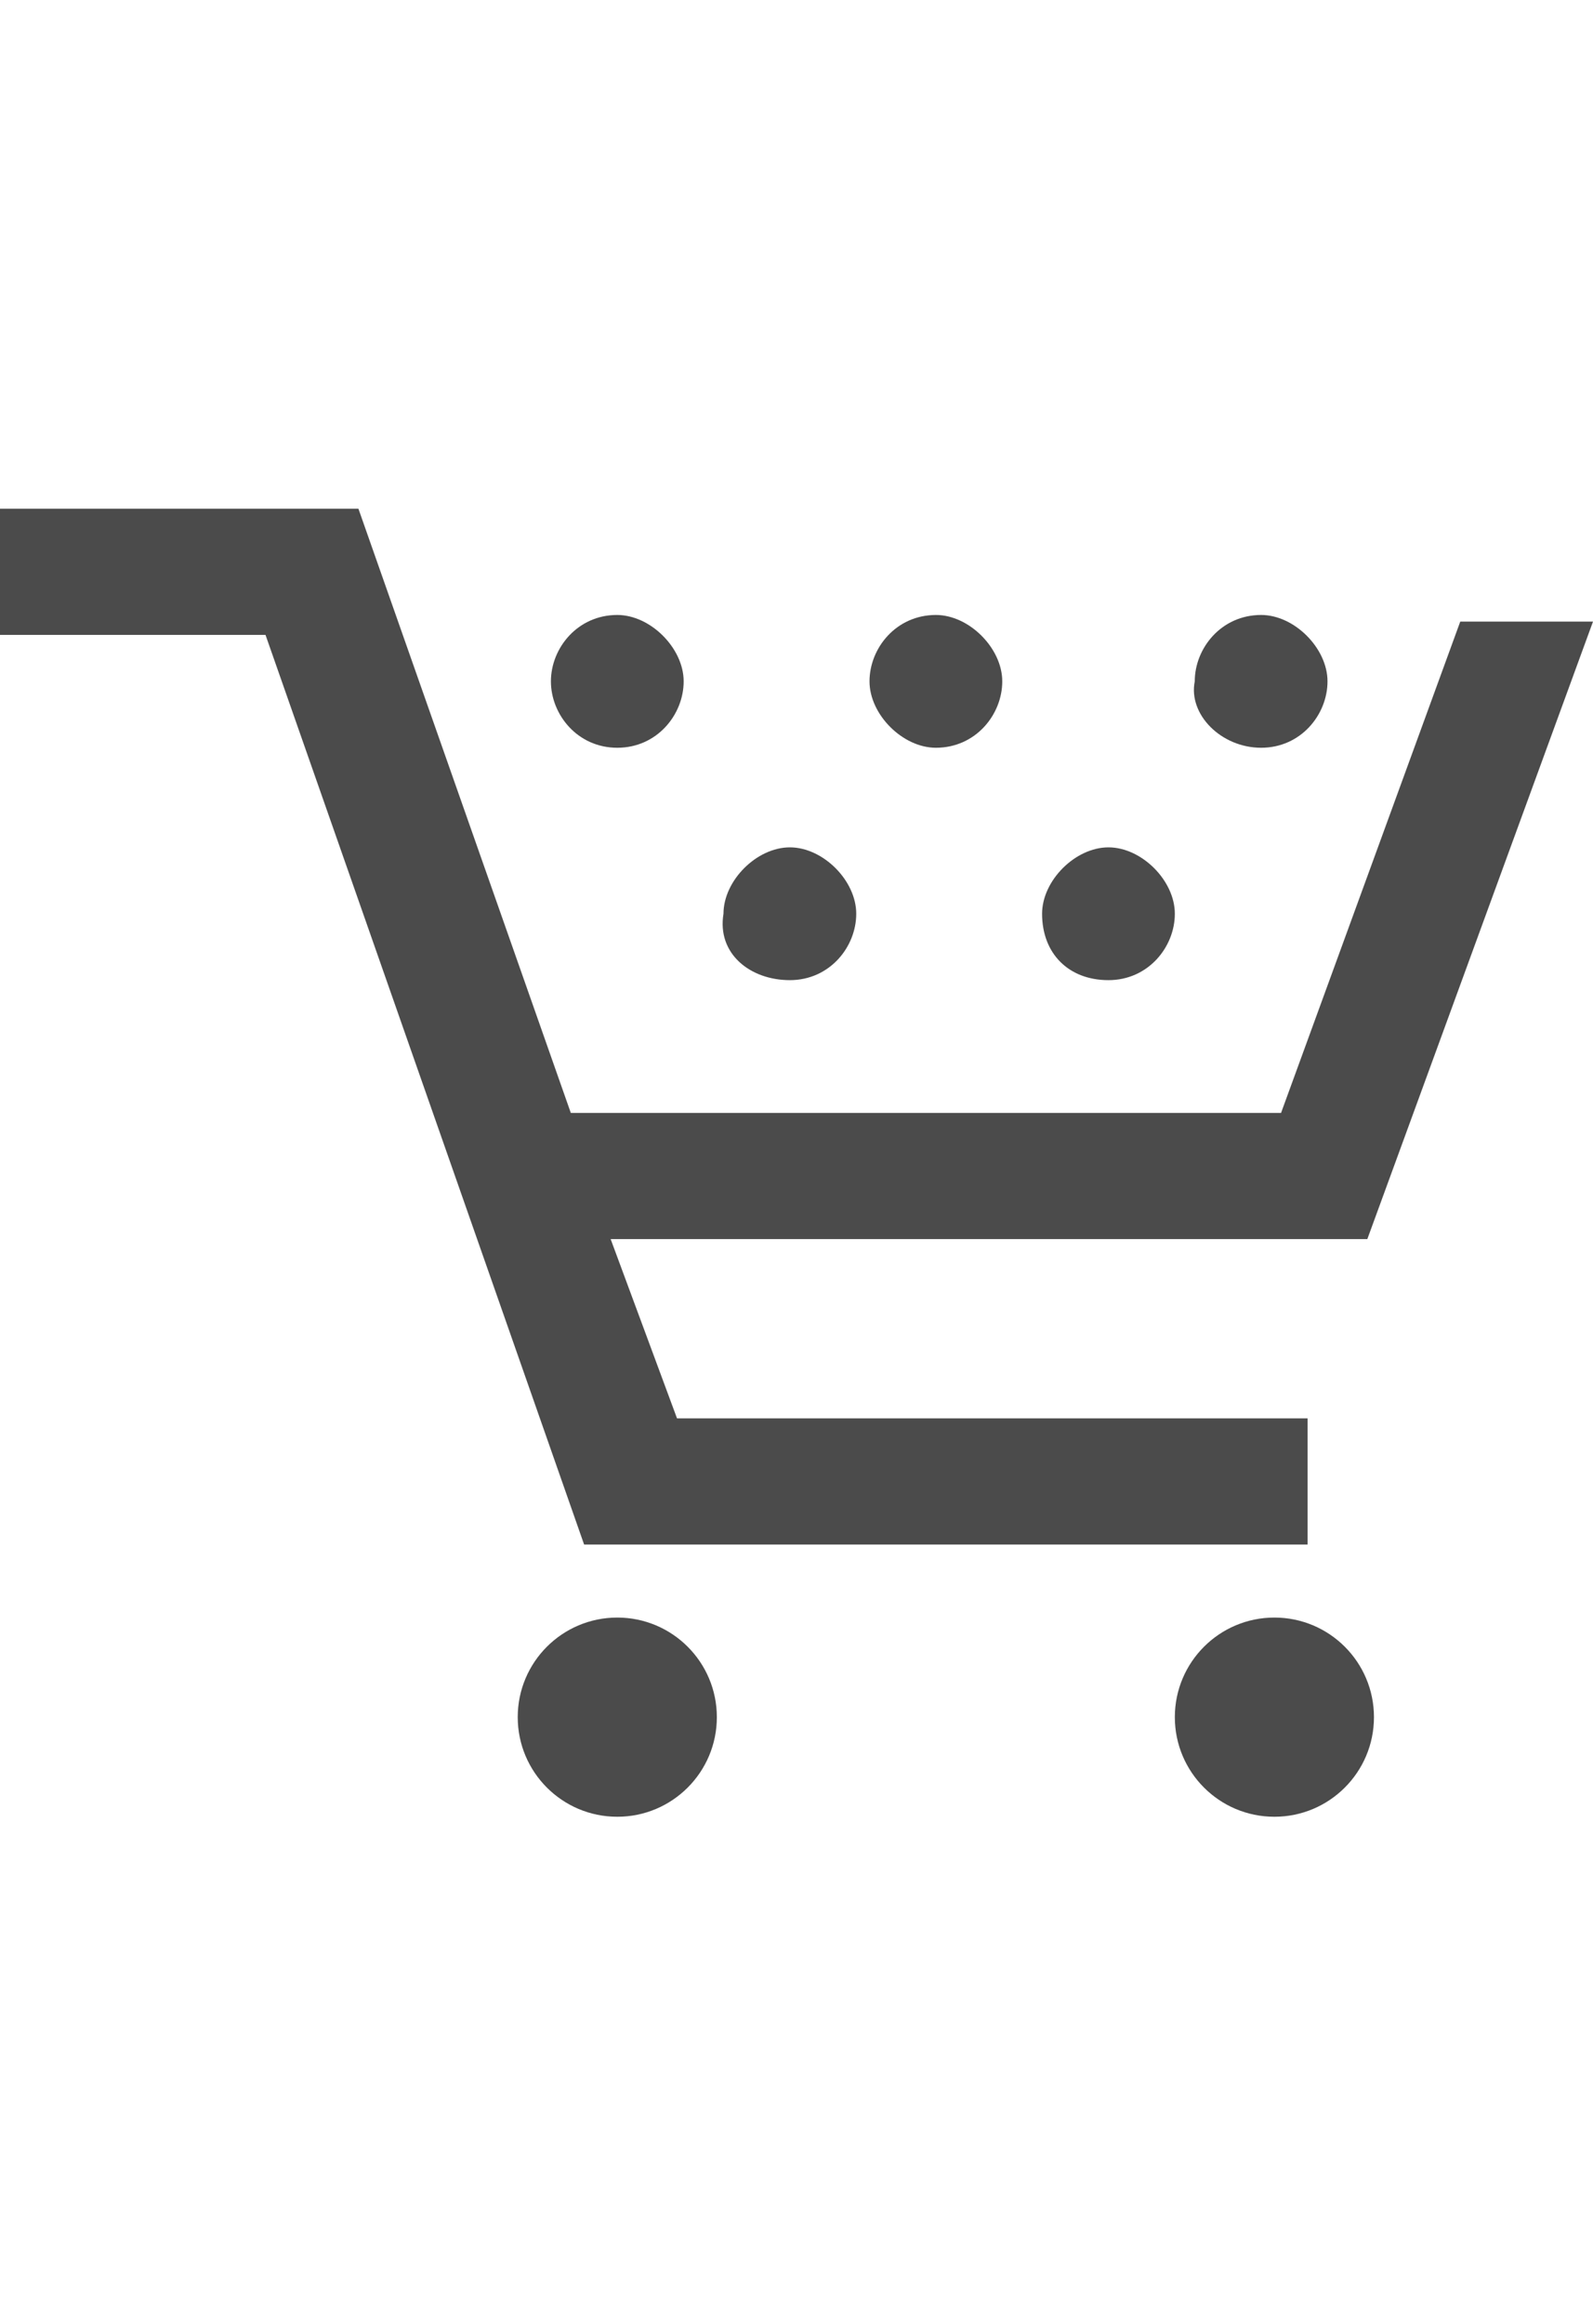 <svg id="レイヤー_1" xmlns="http://www.w3.org/2000/svg" viewBox="0 0 24 35"><style>.st0{fill:#4b4b4b}</style><g transform="translate(0 -45.038)"><path class="st0" d="M19.7 68.3v-1.9h-9.5l-1-2.7h11.4l3.4-9.3h-2l-2.7 7.4H8.6l-3.2-9.1H0v1.9h4l4.8 13.7h10.9z"/><circle class="st0" cx="9.3" cy="70.9" r="1.5"/><circle class="st0" cx="19.2" cy="70.9" r="1.5"/><path class="st0" d="M9.3 56.3c.6 0 1-.5 1-1s-.5-1-1-1c-.6 0-1 .5-1 1s.4 1 1 1zM14.1 56.3c.6 0 1-.5 1-1s-.5-1-1-1c-.6 0-1 .5-1 1s.5 1 1 1zM19 56.3c.6 0 1-.5 1-1s-.5-1-1-1c-.6 0-1 .5-1 1-.1.5.4 1 1 1zM11.9 59.8c.6 0 1-.5 1-1s-.5-1-1-1-1 .5-1 1c-.1.6.4 1 1 1zM16.7 59.8c.6 0 1-.5 1-1s-.5-1-1-1-1 .5-1 1c0 .6.4 1 1 1z"/></g></svg>